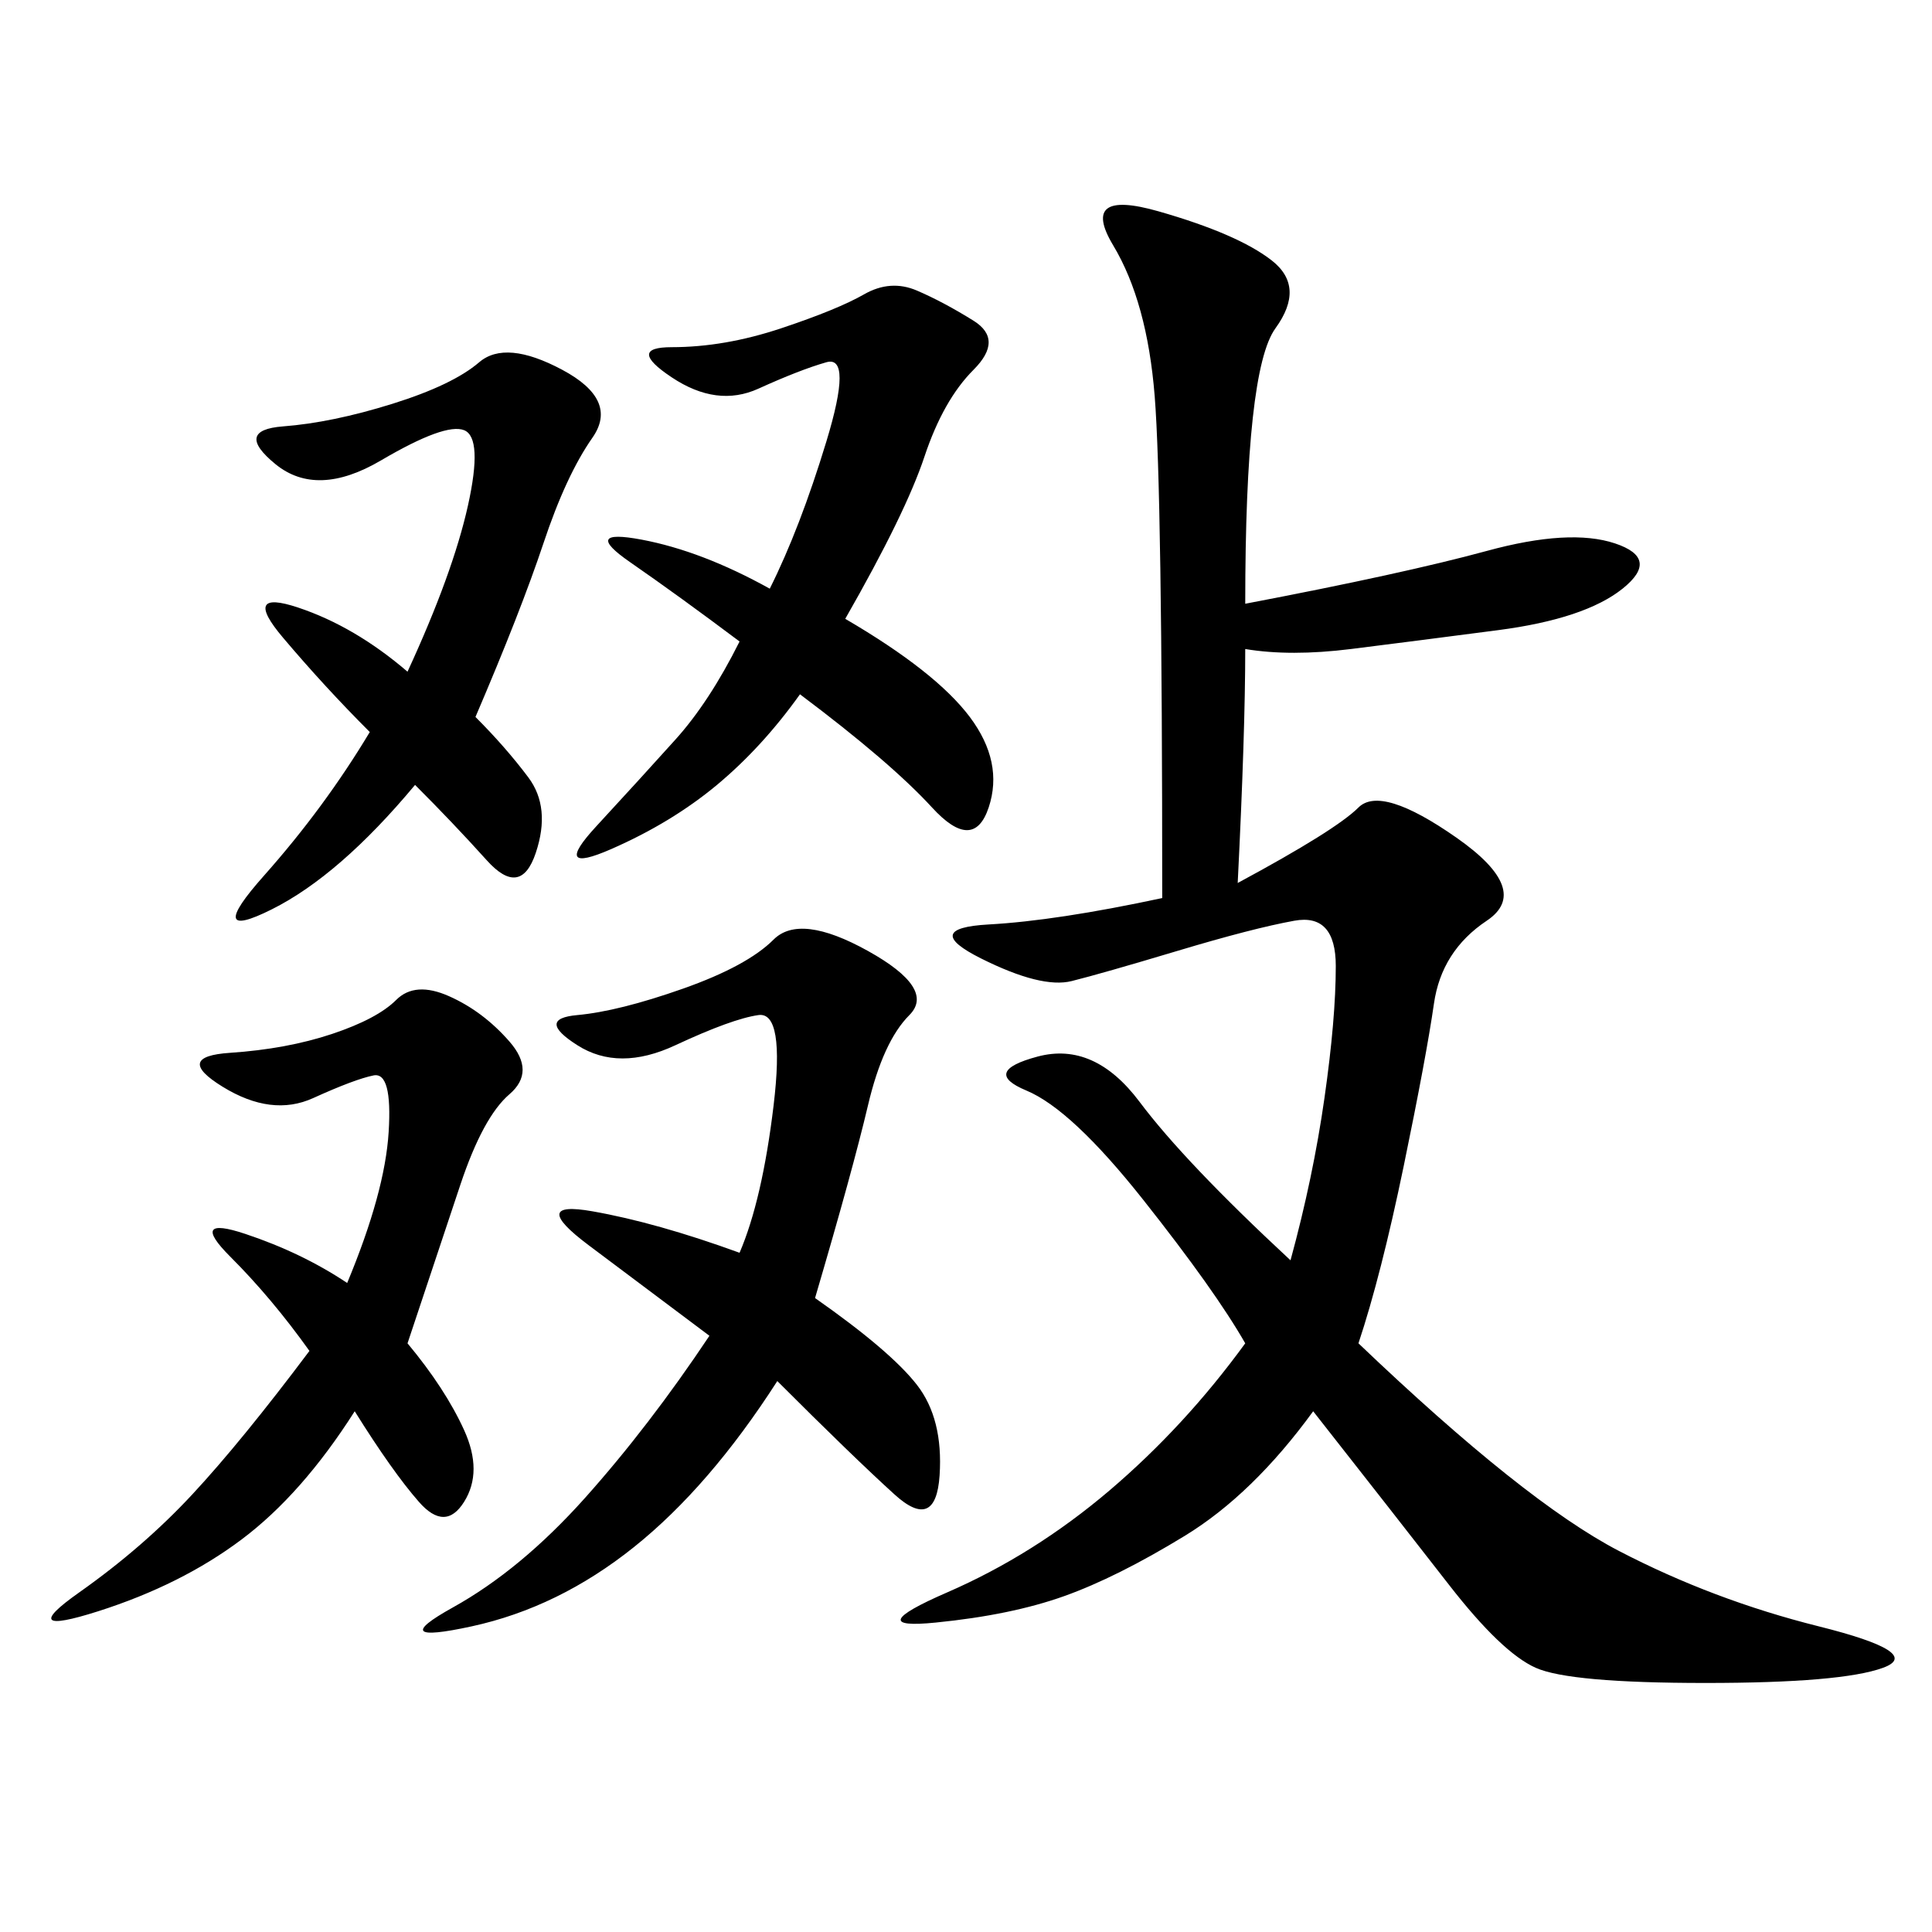 <svg xmlns="http://www.w3.org/2000/svg" xmlns:xlink="http://www.w3.org/1999/xlink" width="300" height="300"><path d="M180.47 139.45Q180.47 76.17 179.30 61.52Q178.13 46.88 172.85 38.09Q167.58 29.30 179.88 32.81Q192.19 36.33 197.46 40.43Q202.73 44.53 198.05 50.98Q193.36 57.42 193.36 93.75L193.36 93.75Q217.97 89.06 230.86 85.55Q243.75 82.03 250.78 84.38Q257.81 86.72 251.95 91.41Q246.09 96.09 232.62 97.85Q219.14 99.61 209.77 100.78Q200.39 101.95 193.36 100.78L193.36 100.78Q193.36 113.67 192.19 137.11L192.19 137.11Q207.42 128.91 210.94 125.39Q214.45 121.88 226.17 130.08Q237.89 138.28 230.86 142.97Q223.83 147.66 222.66 155.86Q221.48 164.06 217.97 181.05Q214.45 198.05 210.94 208.59L210.94 208.59Q236.72 233.20 251.37 240.82Q266.02 248.44 282.42 252.54Q298.83 256.64 292.38 258.98Q285.94 261.33 264.84 261.33L264.84 261.33Q243.75 261.33 238.48 258.98Q233.20 256.64 225 246.09Q216.80 235.55 203.91 219.14L203.91 219.14Q194.53 232.03 183.98 238.48Q173.44 244.92 165.23 247.85Q157.03 250.78 145.31 251.95Q133.59 253.13 147.07 247.27Q160.55 241.41 172.27 231.45Q183.98 221.48 193.36 208.59L193.36 208.59Q188.67 200.39 177.54 186.33Q166.41 172.27 159.38 169.34Q152.34 166.41 161.13 164.06Q169.92 161.72 176.95 171.09Q183.98 180.47 200.39 195.70L200.39 195.70Q203.91 182.81 205.66 170.51Q207.42 158.20 207.42 150L207.42 150Q207.42 141.80 200.98 142.97Q194.53 144.14 182.81 147.66Q171.09 151.17 166.41 152.34Q161.72 153.52 152.34 148.83Q142.97 144.14 153.52 143.55Q164.06 142.97 180.47 139.45L180.47 139.45ZM114.84 194.53Q118.36 186.33 120.12 171.68Q121.88 157.03 117.77 157.62Q113.67 158.20 104.88 162.30Q96.09 166.41 89.65 162.30Q83.20 158.20 89.65 157.62Q96.09 157.03 106.05 153.52Q116.02 150 120.12 145.90Q124.22 141.80 134.77 147.66Q145.31 153.52 141.21 157.62Q137.11 161.72 134.77 171.68Q132.42 181.64 126.56 201.56L126.56 201.56Q138.28 209.77 142.38 215.04Q146.48 220.31 145.90 229.10Q145.31 237.89 138.87 232.03Q132.42 226.17 120.70 214.45L120.70 214.45Q110.16 230.86 98.44 240.23Q86.72 249.61 73.24 252.54Q59.77 255.47 70.31 249.61Q80.86 243.75 90.82 232.62Q100.78 221.48 110.16 207.42L110.16 207.42L91.41 193.36Q82.03 186.33 91.99 188.09Q101.95 189.84 114.84 194.53L114.84 194.53ZM131.25 96.09Q145.31 104.30 150.59 111.33Q155.86 118.36 153.52 125.39Q151.17 132.42 144.73 125.39Q138.28 118.36 124.22 107.81L124.22 107.81Q118.36 116.02 111.33 121.88Q104.30 127.73 94.92 131.84Q85.55 135.94 92.58 128.32Q99.61 120.70 104.88 114.84Q110.16 108.98 114.84 99.61L114.84 99.61Q105.47 92.58 97.85 87.30Q90.23 82.03 99.61 83.79Q108.98 85.55 119.53 91.41L119.53 91.41Q124.22 82.03 128.32 68.55Q132.42 55.08 128.32 56.25Q124.22 57.42 117.77 60.35Q111.33 63.28 104.30 58.59Q97.27 53.91 104.30 53.91L104.30 53.91Q112.50 53.91 121.29 50.98Q130.08 48.05 134.18 45.70Q138.28 43.36 142.38 45.12Q146.48 46.88 151.17 49.80Q155.86 52.73 151.17 57.42Q146.48 62.11 143.55 70.90Q140.63 79.69 131.25 96.09L131.25 96.09ZM63.28 208.59Q69.14 215.63 72.07 222.07Q75 228.52 72.07 233.20Q69.14 237.89 65.04 233.20Q60.94 228.52 55.08 219.14L55.08 219.14Q46.88 232.03 37.50 239.06Q28.13 246.09 15.23 250.20Q2.34 254.30 12.30 247.27Q22.27 240.23 29.88 232.03Q37.50 223.83 48.05 209.77L48.05 209.77Q42.19 201.56 35.74 195.12Q29.30 188.67 38.09 191.60Q46.88 194.53 53.91 199.22L53.91 199.22Q59.77 185.16 60.35 175.78Q60.94 166.41 58.01 166.99Q55.08 167.58 48.63 170.51Q42.19 173.44 34.57 168.75Q26.95 164.06 35.74 163.48Q44.53 162.89 51.56 160.55Q58.59 158.20 61.52 155.27Q64.45 152.34 69.73 154.69Q75 157.03 79.10 161.72Q83.20 166.41 79.10 169.92Q75 173.44 71.48 183.98L71.48 183.98L63.28 208.59ZM73.83 111.33Q78.52 116.02 82.03 120.70Q85.55 125.39 83.20 132.42Q80.86 139.45 75.59 133.59Q70.31 127.73 64.45 121.88L64.45 121.88Q52.73 135.94 42.19 141.21Q31.64 146.48 41.02 135.94Q50.39 125.39 57.42 113.67L57.42 113.67Q50.39 106.64 43.95 99.02Q37.50 91.41 46.29 94.34Q55.08 97.27 63.28 104.30L63.28 104.30Q70.31 89.06 72.66 78.52Q75 67.97 72.07 66.80Q69.14 65.63 59.18 71.48Q49.22 77.34 42.77 72.07Q36.33 66.80 43.95 66.21Q51.56 65.63 60.94 62.70Q70.31 59.77 74.41 56.25Q78.52 52.73 87.30 57.42Q96.09 62.11 91.99 67.97Q87.89 73.83 84.38 84.38Q80.86 94.92 73.83 111.33L73.83 111.33Z"/></svg>